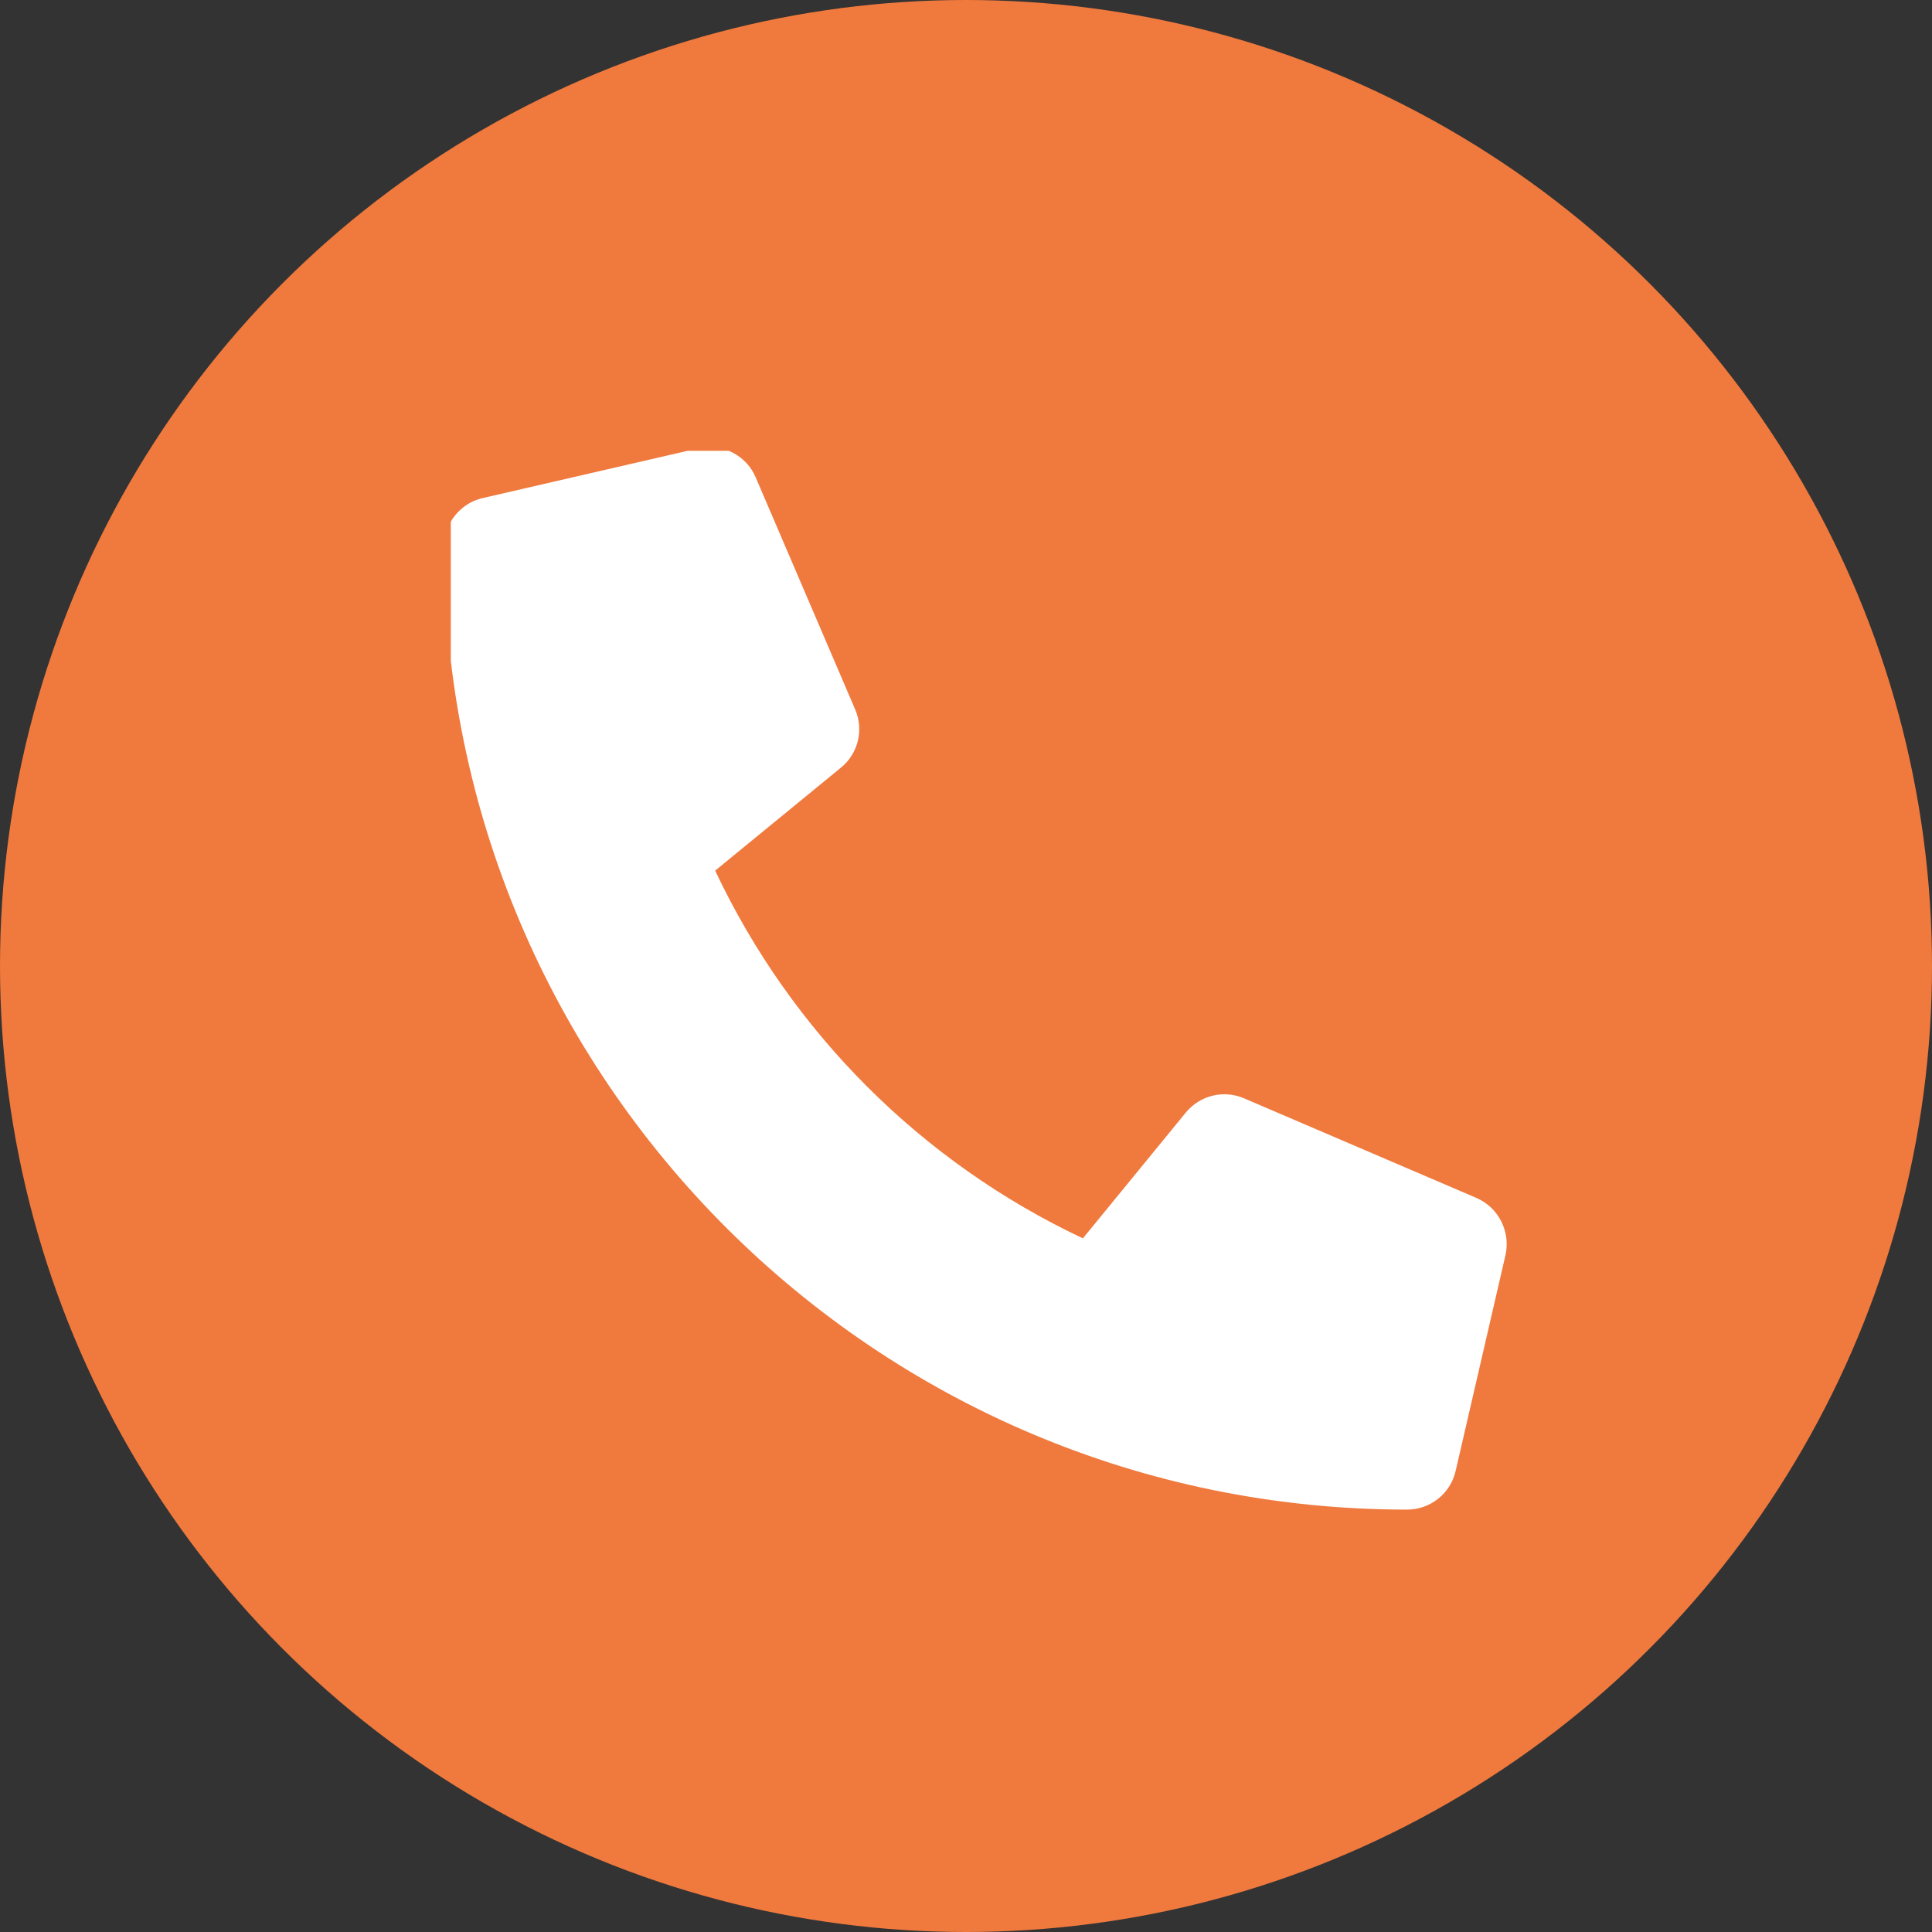 <?xml version='1.0' encoding='UTF-8'?>
<svg width="30" height="30" viewBox="0 0 30 30" fill="none" xmlns="http://www.w3.org/2000/svg">
    <rect x="0" y="0" width="30" height="30" fill="#333333" stroke="none"/>
    <circle cx="15" cy="15" r="15" fill="#f0793d"/>
    <g clip-path="url(#clip0_412_12)">
        <path d="M22.925 18.601L19.316 17.054C19.162 16.988 18.99 16.974 18.828 17.014C18.665 17.054 18.52 17.146 18.413 17.276L16.815 19.229C14.306 18.046 12.288 16.027 11.105 13.519L13.058 11.92C13.188 11.815 13.28 11.669 13.32 11.506C13.36 11.344 13.346 11.172 13.28 11.018L11.733 7.409C11.661 7.242 11.533 7.107 11.371 7.025C11.209 6.943 11.024 6.92 10.847 6.961L7.495 7.734C7.325 7.773 7.173 7.869 7.064 8.006C6.955 8.143 6.896 8.313 6.896 8.488C6.896 16.754 13.596 23.441 21.849 23.441C22.024 23.441 22.194 23.382 22.331 23.273C22.468 23.164 22.564 23.012 22.603 22.841L23.377 19.49C23.417 19.312 23.393 19.126 23.311 18.964C23.229 18.802 23.092 18.673 22.925 18.601V18.601Z" fill="white" />
    </g>
    <defs>
        <clipPath id="clip0_412_12">
            <rect width="16.5" height="16.5" fill="white" transform="translate(7 7)" />
        </clipPath>
    </defs>
</svg>